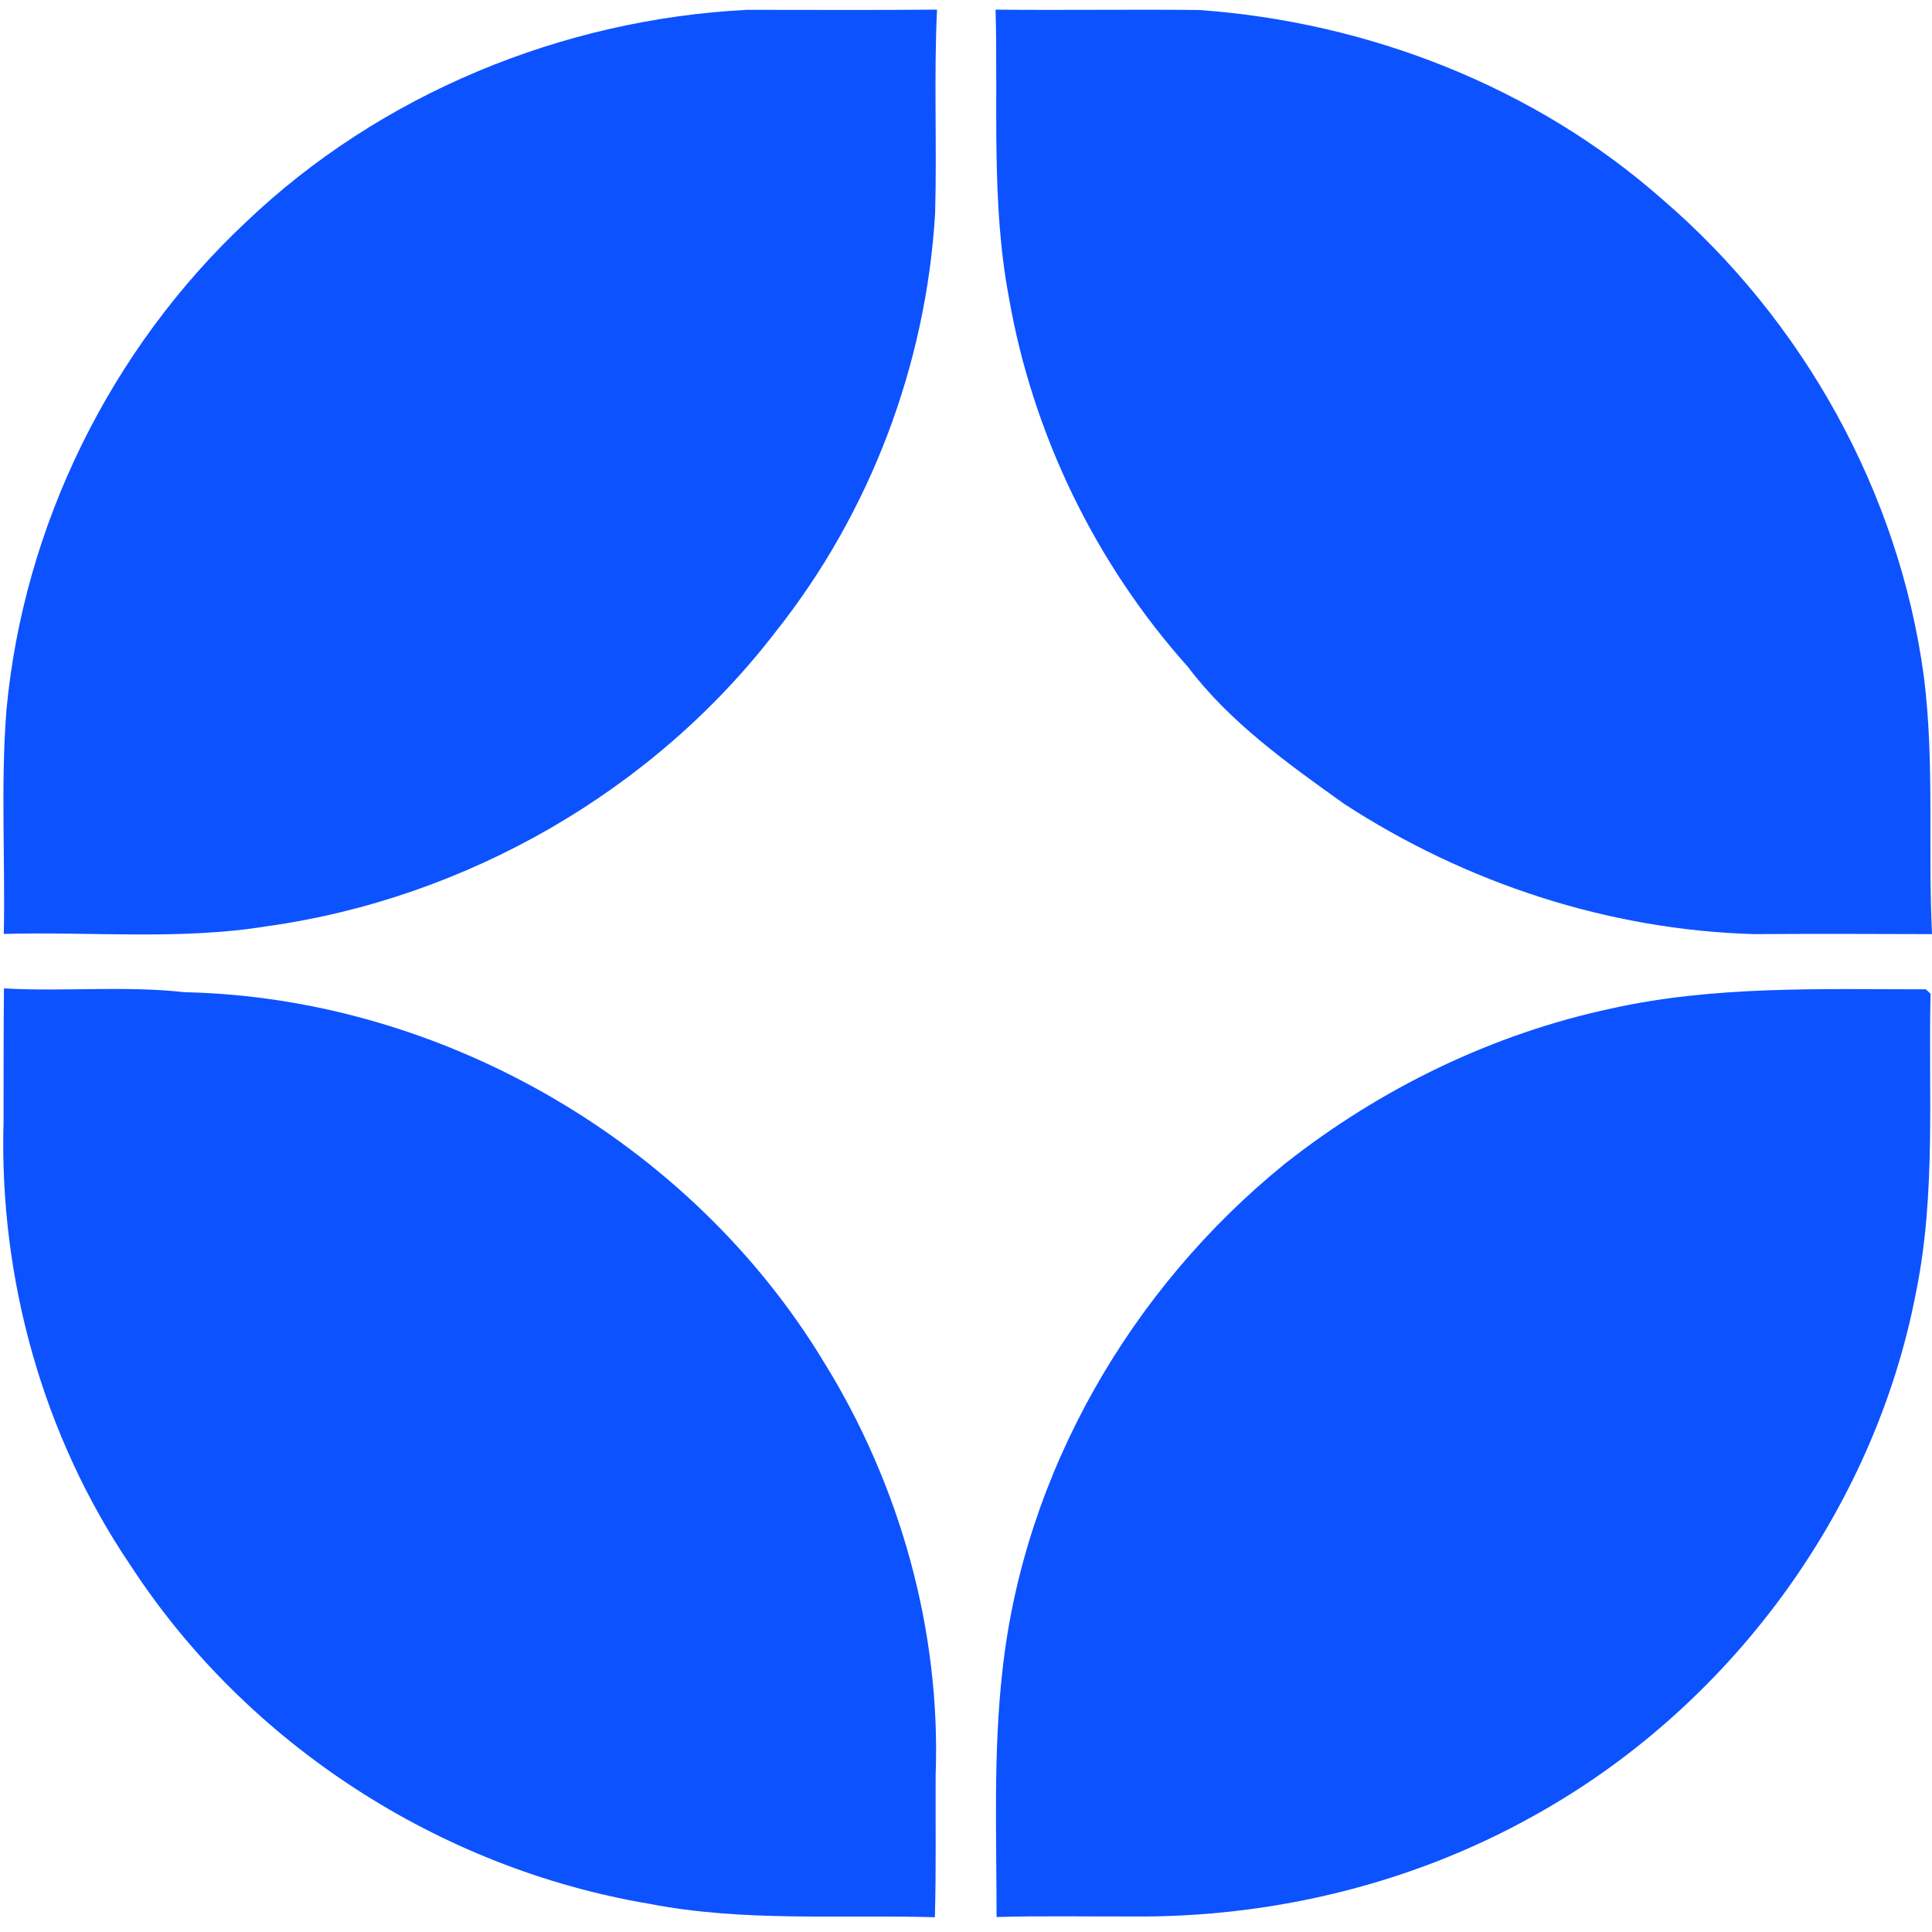 <svg width="56" height="56" viewBox="0 0 56 56" fill="none" xmlns="http://www.w3.org/2000/svg">
<path d="M7.131 6.436C11.021 2.722 16.304 0.554 21.657 0.285C23.49 0.285 25.328 0.296 27.16 0.279C27.066 2.243 27.16 4.213 27.105 6.178C26.846 10.569 25.223 14.86 22.488 18.305C18.934 22.938 13.497 26.047 7.725 26.85C5.205 27.257 2.647 26.999 0.11 27.07C0.154 24.908 0.017 22.74 0.187 20.583C0.682 15.235 3.208 10.112 7.131 6.436Z" fill="#0D52FF"/>
<path d="M28.857 0.279C30.821 0.301 32.785 0.268 34.755 0.29C39.658 0.637 44.495 2.519 48.187 5.781C52.258 9.275 55.048 14.272 55.764 19.609C56.077 22.085 55.879 24.589 56 27.076C54.283 27.07 52.572 27.065 50.855 27.076C46.635 26.96 42.486 25.596 38.954 23.296C37.325 22.129 35.652 20.946 34.431 19.328C31.751 16.335 29.93 12.577 29.242 8.615C28.725 5.864 28.934 3.058 28.857 0.279Z" fill="#0D52FF"/>
<path d="M0.114 28.649C1.858 28.748 3.608 28.566 5.347 28.759C12.791 28.919 20.016 33.1 23.873 39.467C26.085 43.032 27.274 47.258 27.12 51.456C27.114 52.832 27.136 54.202 27.098 55.572C24.335 55.49 21.546 55.715 18.811 55.181C12.736 54.158 7.151 50.543 3.789 45.382C1.242 41.629 -0.029 37.046 0.103 32.517C0.103 31.224 0.103 29.936 0.114 28.649Z" fill="#0D52FF"/>
<path d="M46.703 29.232C49.696 28.566 52.783 28.676 55.826 28.676L55.958 28.808C55.892 31.686 56.118 34.597 55.54 37.441C54.324 43.824 50.098 49.525 44.414 52.655C40.876 54.625 36.815 55.594 32.771 55.55C31.478 55.555 30.179 55.528 28.886 55.566C28.886 53.184 28.787 50.79 29.057 48.419C29.684 42.68 32.788 37.337 37.25 33.727C40.012 31.548 43.258 29.969 46.703 29.232Z" fill="#0D52FF"/>
</svg>
